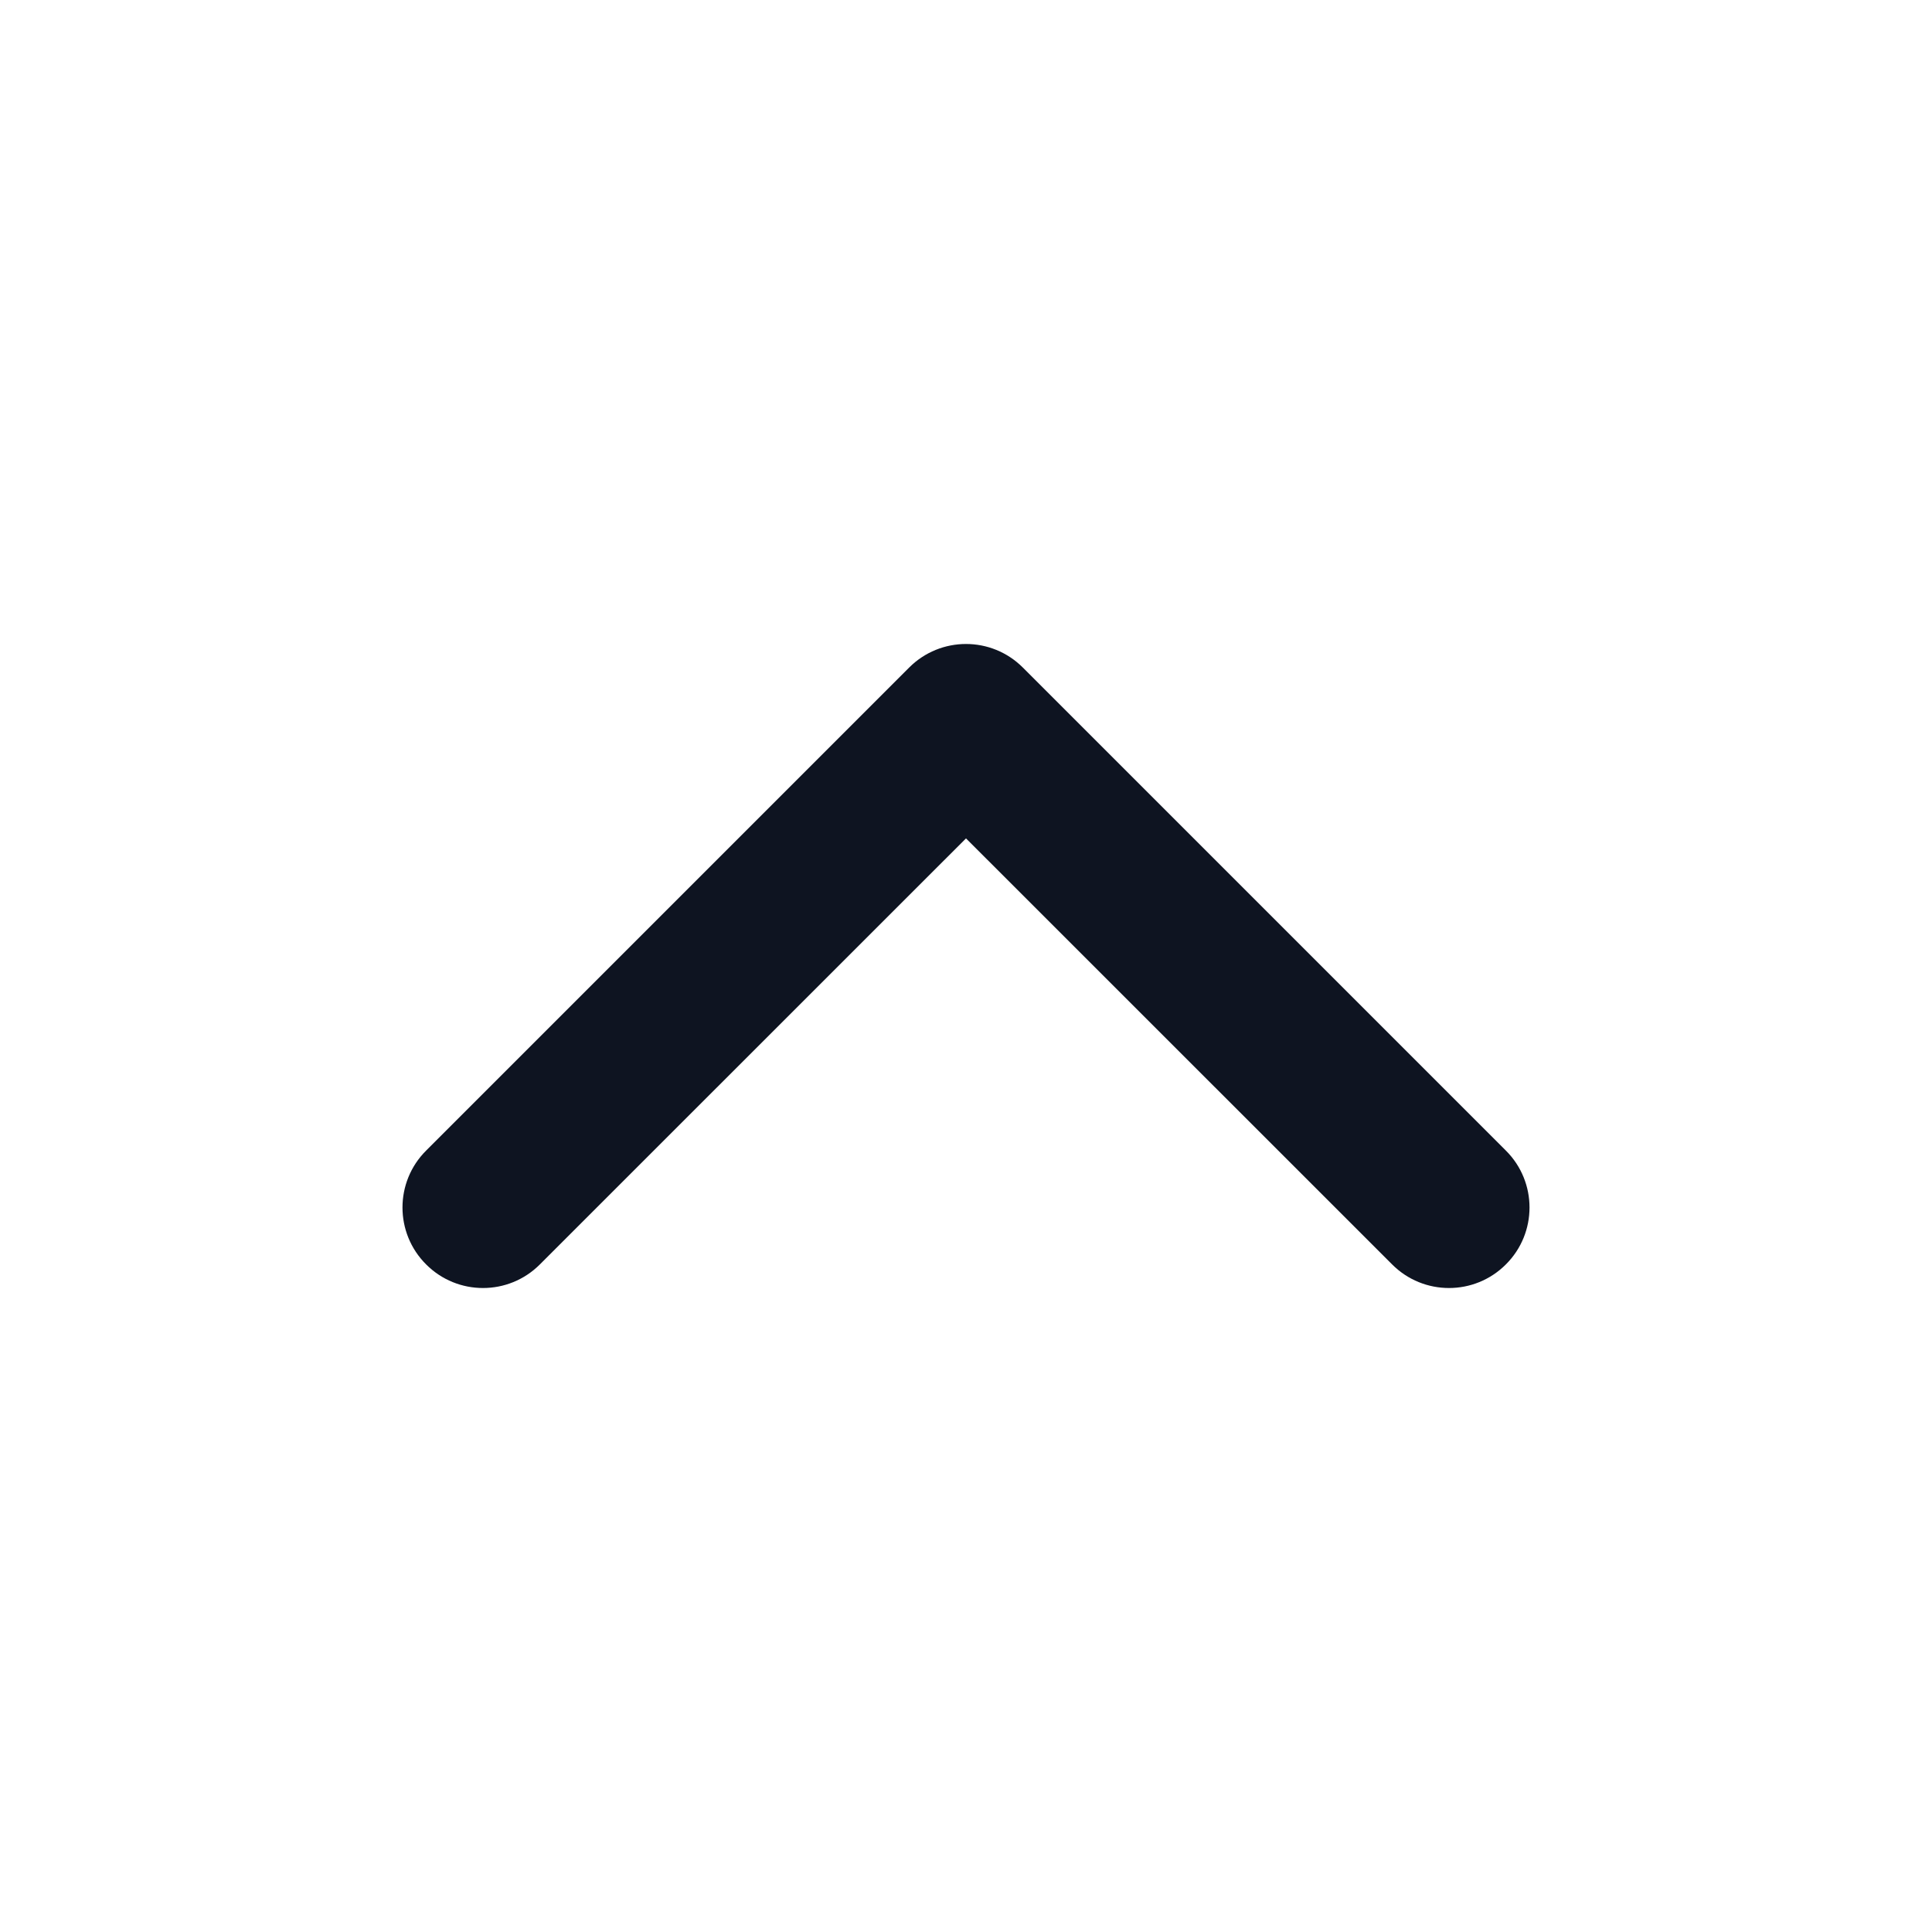 <svg xmlns="http://www.w3.org/2000/svg" xmlns:xlink="http://www.w3.org/1999/xlink" fill="none" version="1.1" width="20" height="20" viewBox="0 0 20 20"><defs><clipPath id="master_svg0_11156_12774"><rect x="0" y="0" width="20" height="20" rx="0"/></clipPath></defs><g style="mix-blend-mode:passthrough" clip-path="url(#master_svg0_11156_12774)"><g style="mix-blend-mode:passthrough"><path d="M9.411,6.911C9.736,6.585,10.264,6.585,10.589,6.911C10.589,6.911,15.589,11.911,15.589,11.911C15.915,12.236,15.915,12.764,15.589,13.089C15.264,13.415,14.736,13.415,14.411,13.089C14.411,13.089,10,8.679,10,8.679C10,8.679,5.589,13.089,5.589,13.089C5.264,13.415,4.736,13.415,4.411,13.089C4.085,12.764,4.085,12.236,4.411,11.911C4.411,11.911,9.411,6.911,9.411,6.911C9.411,6.911,9.411,6.911,9.411,6.911Z" fill-rule="evenodd" fill="#0E1421" fill-opacity="1"/></g></g></svg>